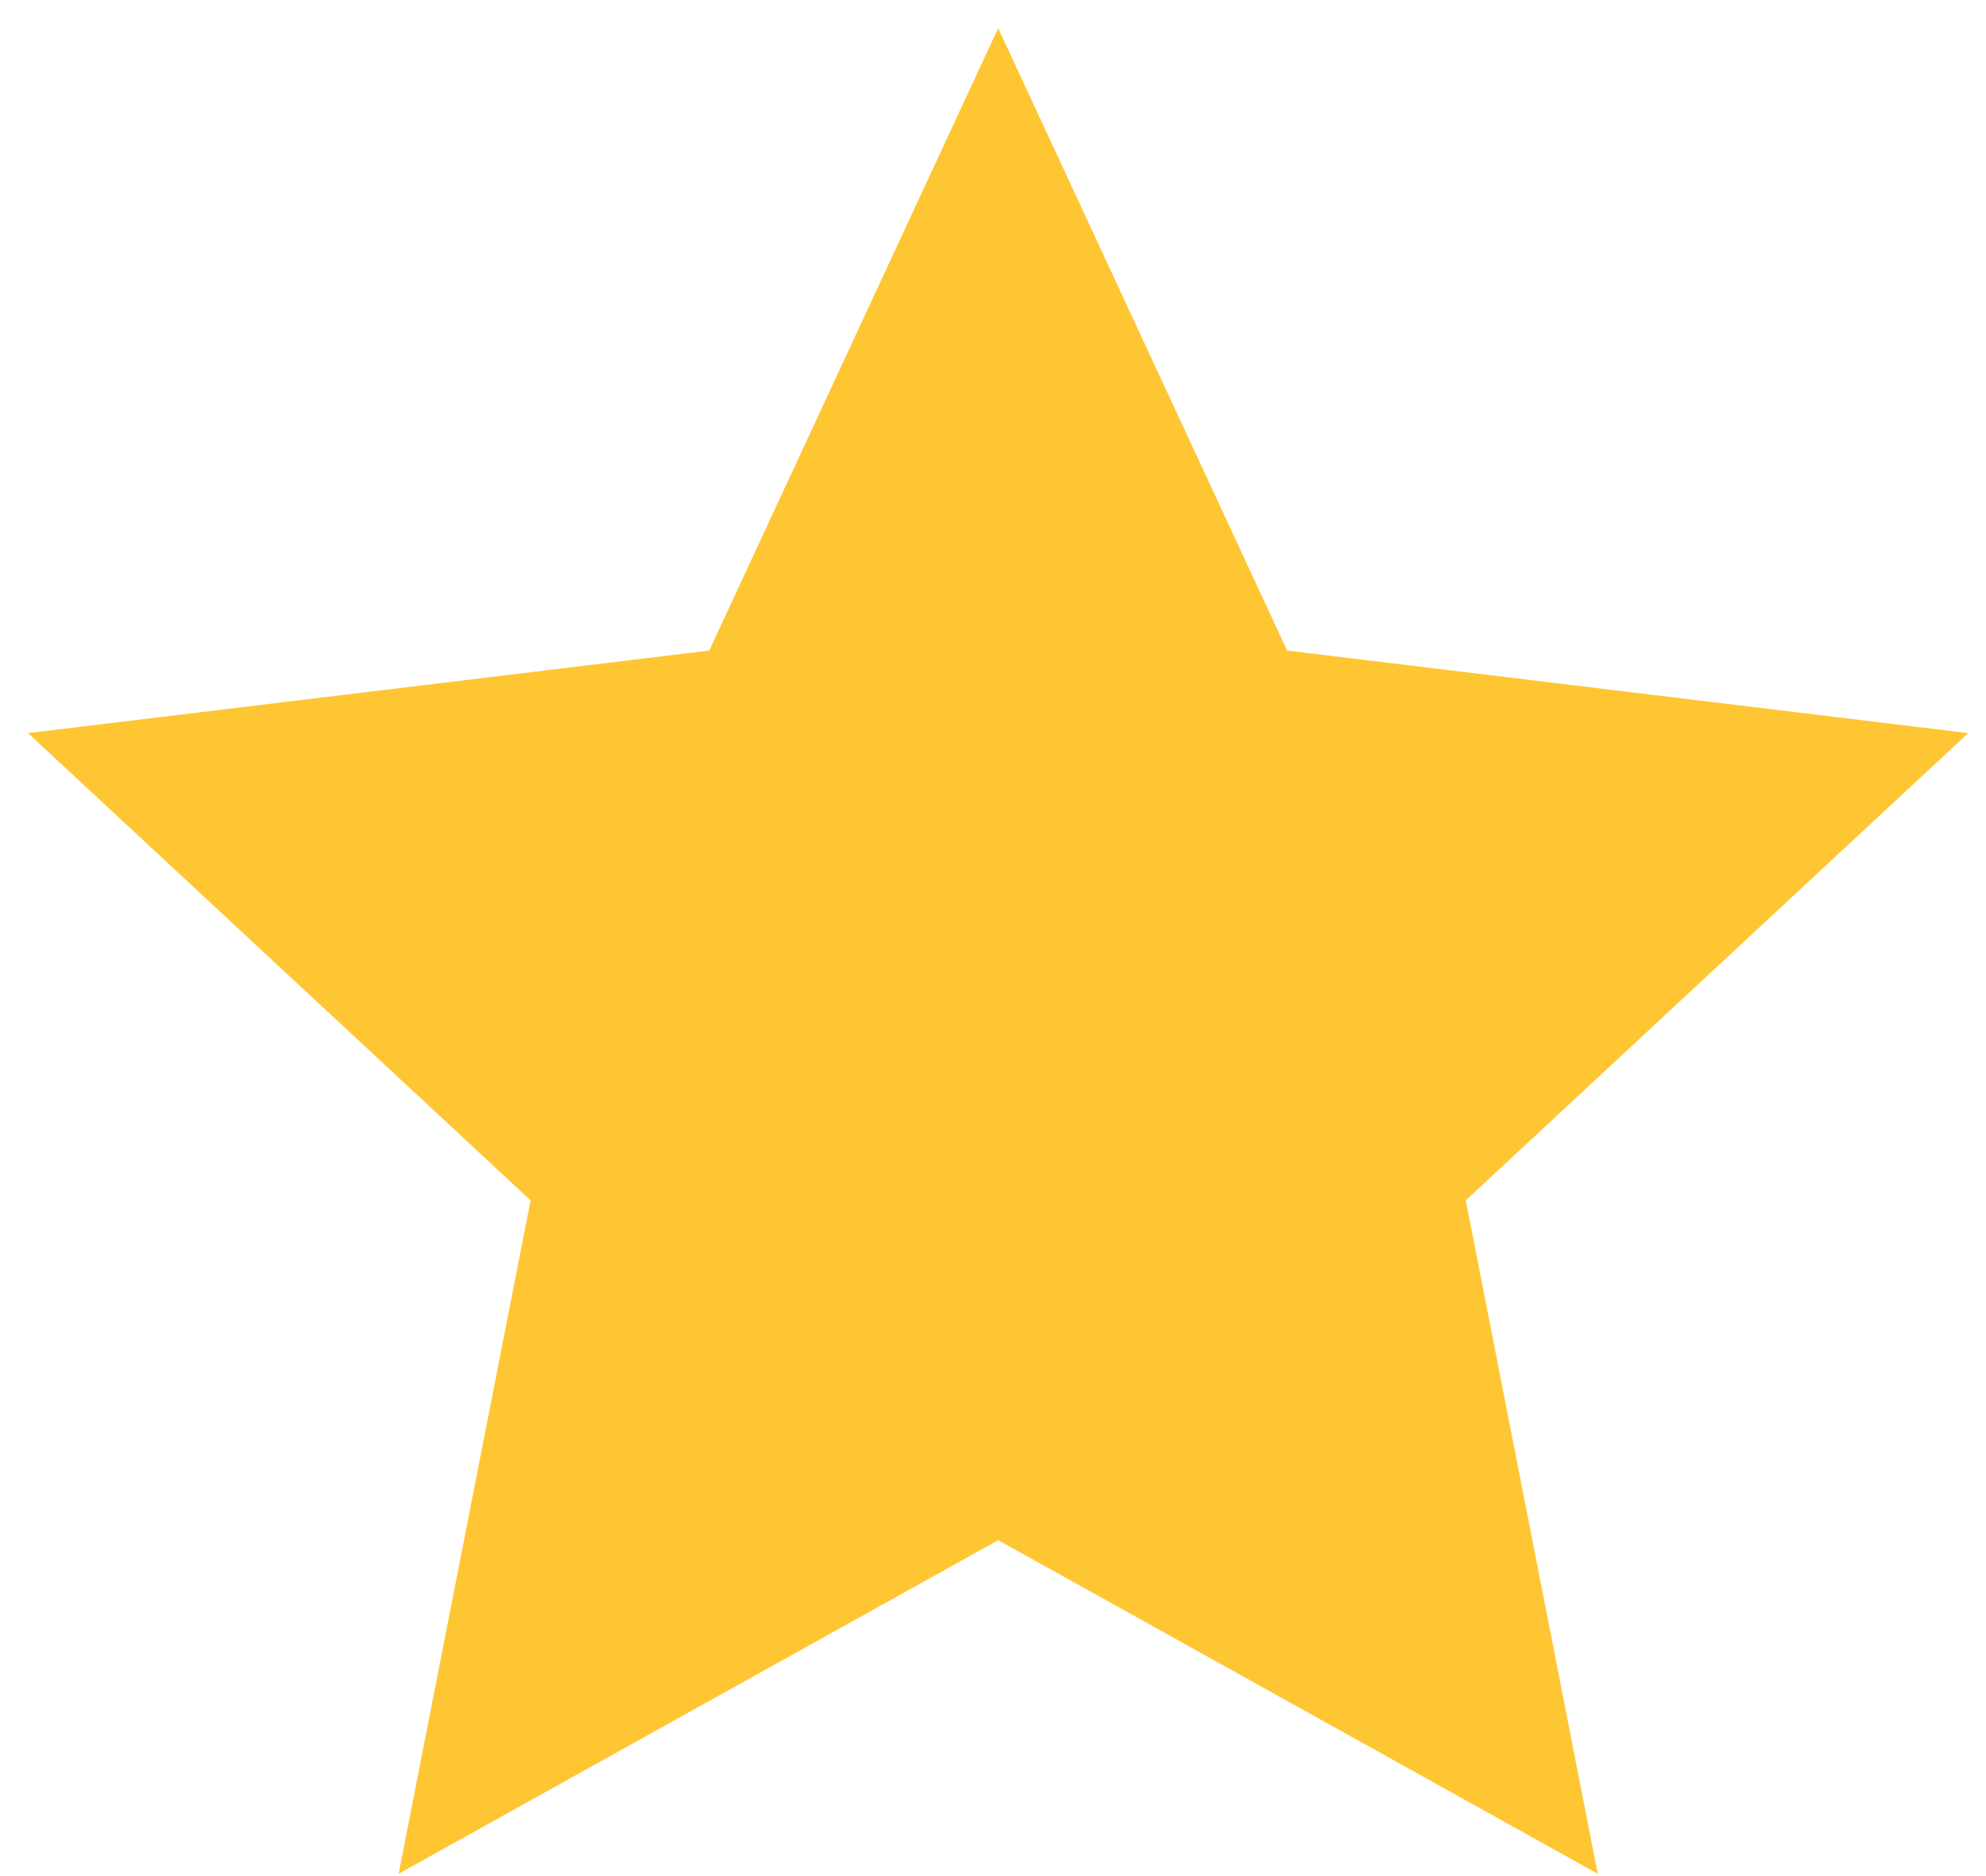 <svg width="18" height="17" viewBox="0 0 18 17" fill="none" xmlns="http://www.w3.org/2000/svg">
<path d="M9.047 0.255L11.666 5.895L17.839 6.643L13.285 10.877L14.481 16.979L9.047 13.956L3.613 16.979L4.809 10.877L0.254 6.643L6.428 5.895L9.047 0.255Z" fill="#FFC633"/>
</svg>
